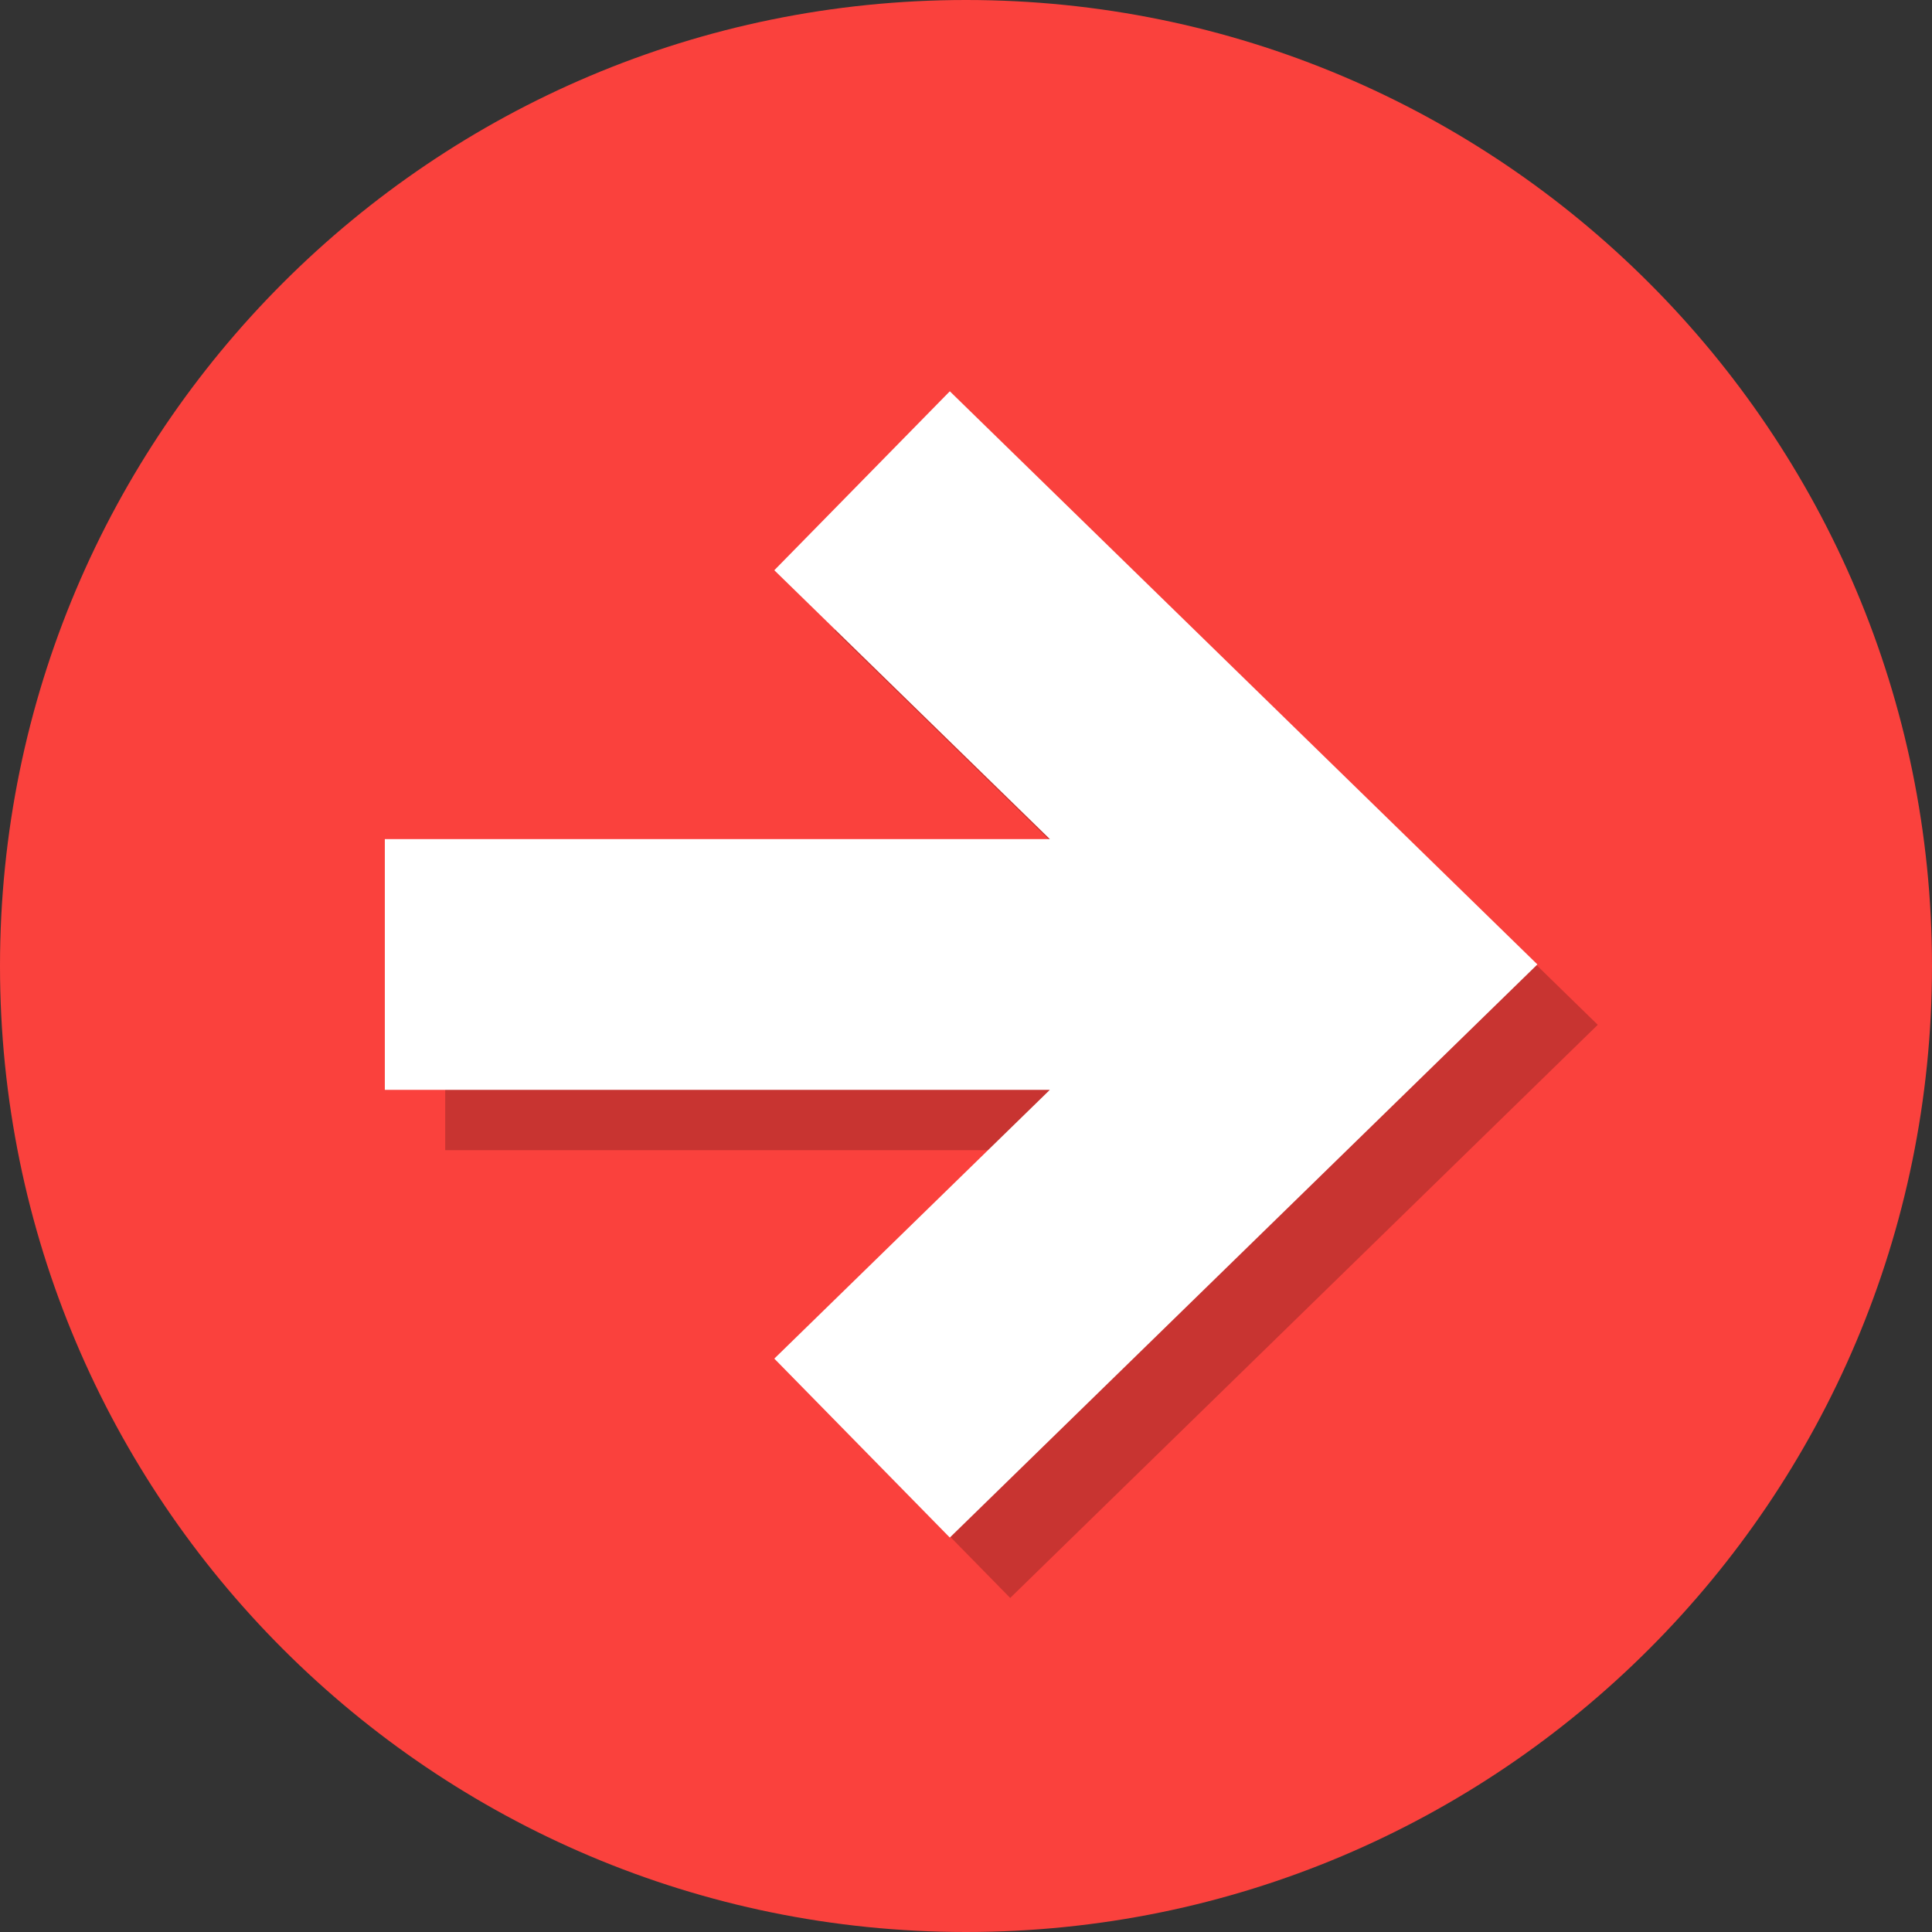 <!DOCTYPE svg PUBLIC "-//W3C//DTD SVG 1.1//EN" "http://www.w3.org/Graphics/SVG/1.1/DTD/svg11.dtd">
<!-- Uploaded to: SVG Repo, www.svgrepo.com, Transformed by: SVG Repo Mixer Tools -->
<svg height="800px" width="800px" version="1.1" id="Layer_1" xmlns="http://www.w3.org/2000/svg" xmlns:xlink="http://www.w3.org/1999/xlink" viewBox="0 0 512 512" xml:space="preserve" fill="#000000">
<rect x="0" y="0" width="512" height="512" fill="#333333" stroke="none"/>
<g id="SVGRepo_bgCarrier" stroke-width="0"/>
<g id="SVGRepo_tracerCarrier" stroke-linecap="round" stroke-linejoin="round"/>
<g id="SVGRepo_iconCarrier"> <path style="fill:#FA413D;" d="M256,0C114.608,0,0,114.608,0,256c0,141.376,114.608,256,256,256s256-114.624,256-256 C512,114.608,397.392,0,256,0z"/> <g style="opacity:0.2;"> <polygon points="221.2,167.12 294.224,238.368 117.984,238.368 117.984,304.816 294.224,304.816 221.2,376.048 267.712,423.472 423.424,271.584 267.712,119.696 "/> </g> <polygon style="fill:#FFFFFF;" points="205.2,151.12 278.224,222.368 101.984,222.368 101.984,288.816 278.224,288.816 205.2,360.048 251.712,407.472 407.424,255.584 251.712,103.696 "/> </g>
</svg>